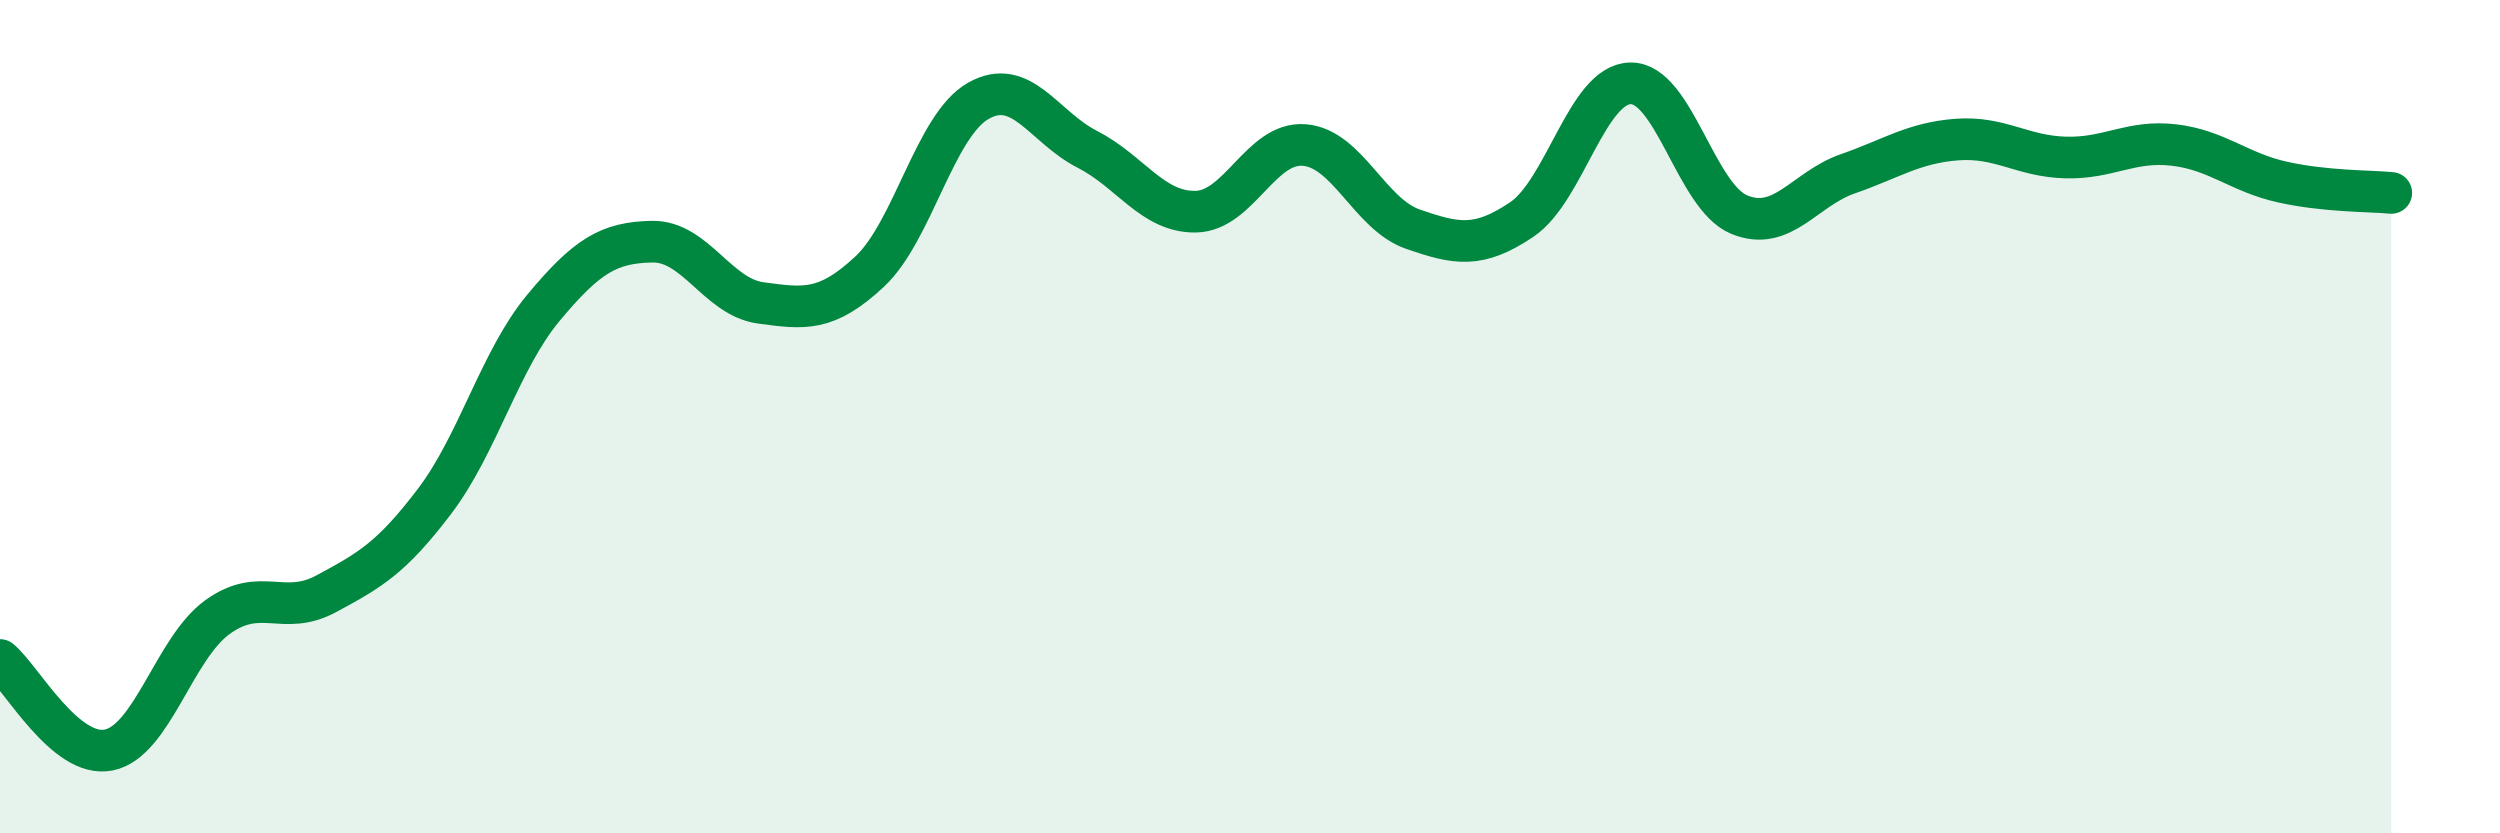 
    <svg width="60" height="20" viewBox="0 0 60 20" xmlns="http://www.w3.org/2000/svg">
      <path
        d="M 0,15.84 C 0.52,16.27 1.57,18.21 2.61,18 C 3.65,17.79 4.18,15.56 5.22,14.81 C 6.26,14.06 6.79,14.81 7.83,14.25 C 8.87,13.69 9.39,13.4 10.43,12.03 C 11.47,10.66 12,8.64 13.04,7.39 C 14.08,6.14 14.61,5.82 15.65,5.8 C 16.69,5.78 17.22,7.13 18.26,7.27 C 19.3,7.41 19.83,7.49 20.87,6.52 C 21.91,5.55 22.44,3.01 23.48,2.42 C 24.52,1.83 25.05,3.05 26.09,3.58 C 27.13,4.11 27.66,5.1 28.7,5.08 C 29.74,5.06 30.26,3.4 31.3,3.48 C 32.34,3.56 32.87,5.14 33.91,5.5 C 34.95,5.86 35.48,5.97 36.52,5.27 C 37.56,4.57 38.09,2.02 39.13,2 C 40.17,1.98 40.7,4.72 41.74,5.15 C 42.78,5.58 43.31,4.53 44.35,4.17 C 45.39,3.81 45.92,3.43 46.96,3.35 C 48,3.27 48.53,3.75 49.57,3.78 C 50.61,3.81 51.13,3.36 52.17,3.48 C 53.21,3.6 53.74,4.14 54.78,4.37 C 55.82,4.6 56.87,4.58 57.39,4.63L57.39 20L0 20Z"
        fill="#008740"
        opacity="0.1"
        stroke-linecap="round"
        stroke-linejoin="round"
      />
      <path
        d="M 0,15.84 C 0.52,16.27 1.57,18.21 2.61,18 C 3.65,17.79 4.18,15.56 5.22,14.81 C 6.26,14.06 6.79,14.81 7.83,14.25 C 8.87,13.69 9.39,13.4 10.43,12.03 C 11.47,10.66 12,8.64 13.04,7.39 C 14.08,6.14 14.61,5.82 15.65,5.8 C 16.69,5.78 17.22,7.13 18.26,7.27 C 19.3,7.41 19.83,7.49 20.87,6.52 C 21.91,5.55 22.44,3.01 23.48,2.42 C 24.52,1.83 25.05,3.05 26.09,3.58 C 27.13,4.11 27.66,5.1 28.7,5.08 C 29.74,5.06 30.26,3.4 31.3,3.48 C 32.34,3.56 32.87,5.14 33.91,5.5 C 34.95,5.86 35.48,5.97 36.52,5.27 C 37.56,4.57 38.09,2.02 39.13,2 C 40.17,1.98 40.7,4.72 41.74,5.15 C 42.78,5.58 43.31,4.53 44.35,4.17 C 45.39,3.81 45.92,3.43 46.96,3.35 C 48,3.27 48.53,3.75 49.57,3.78 C 50.61,3.81 51.13,3.36 52.17,3.48 C 53.21,3.6 53.74,4.14 54.78,4.37 C 55.82,4.6 56.87,4.58 57.39,4.63"
        stroke="#008740"
        stroke-width="1"
        fill="none"
        stroke-linecap="round"
        stroke-linejoin="round"
      />
    </svg>
  